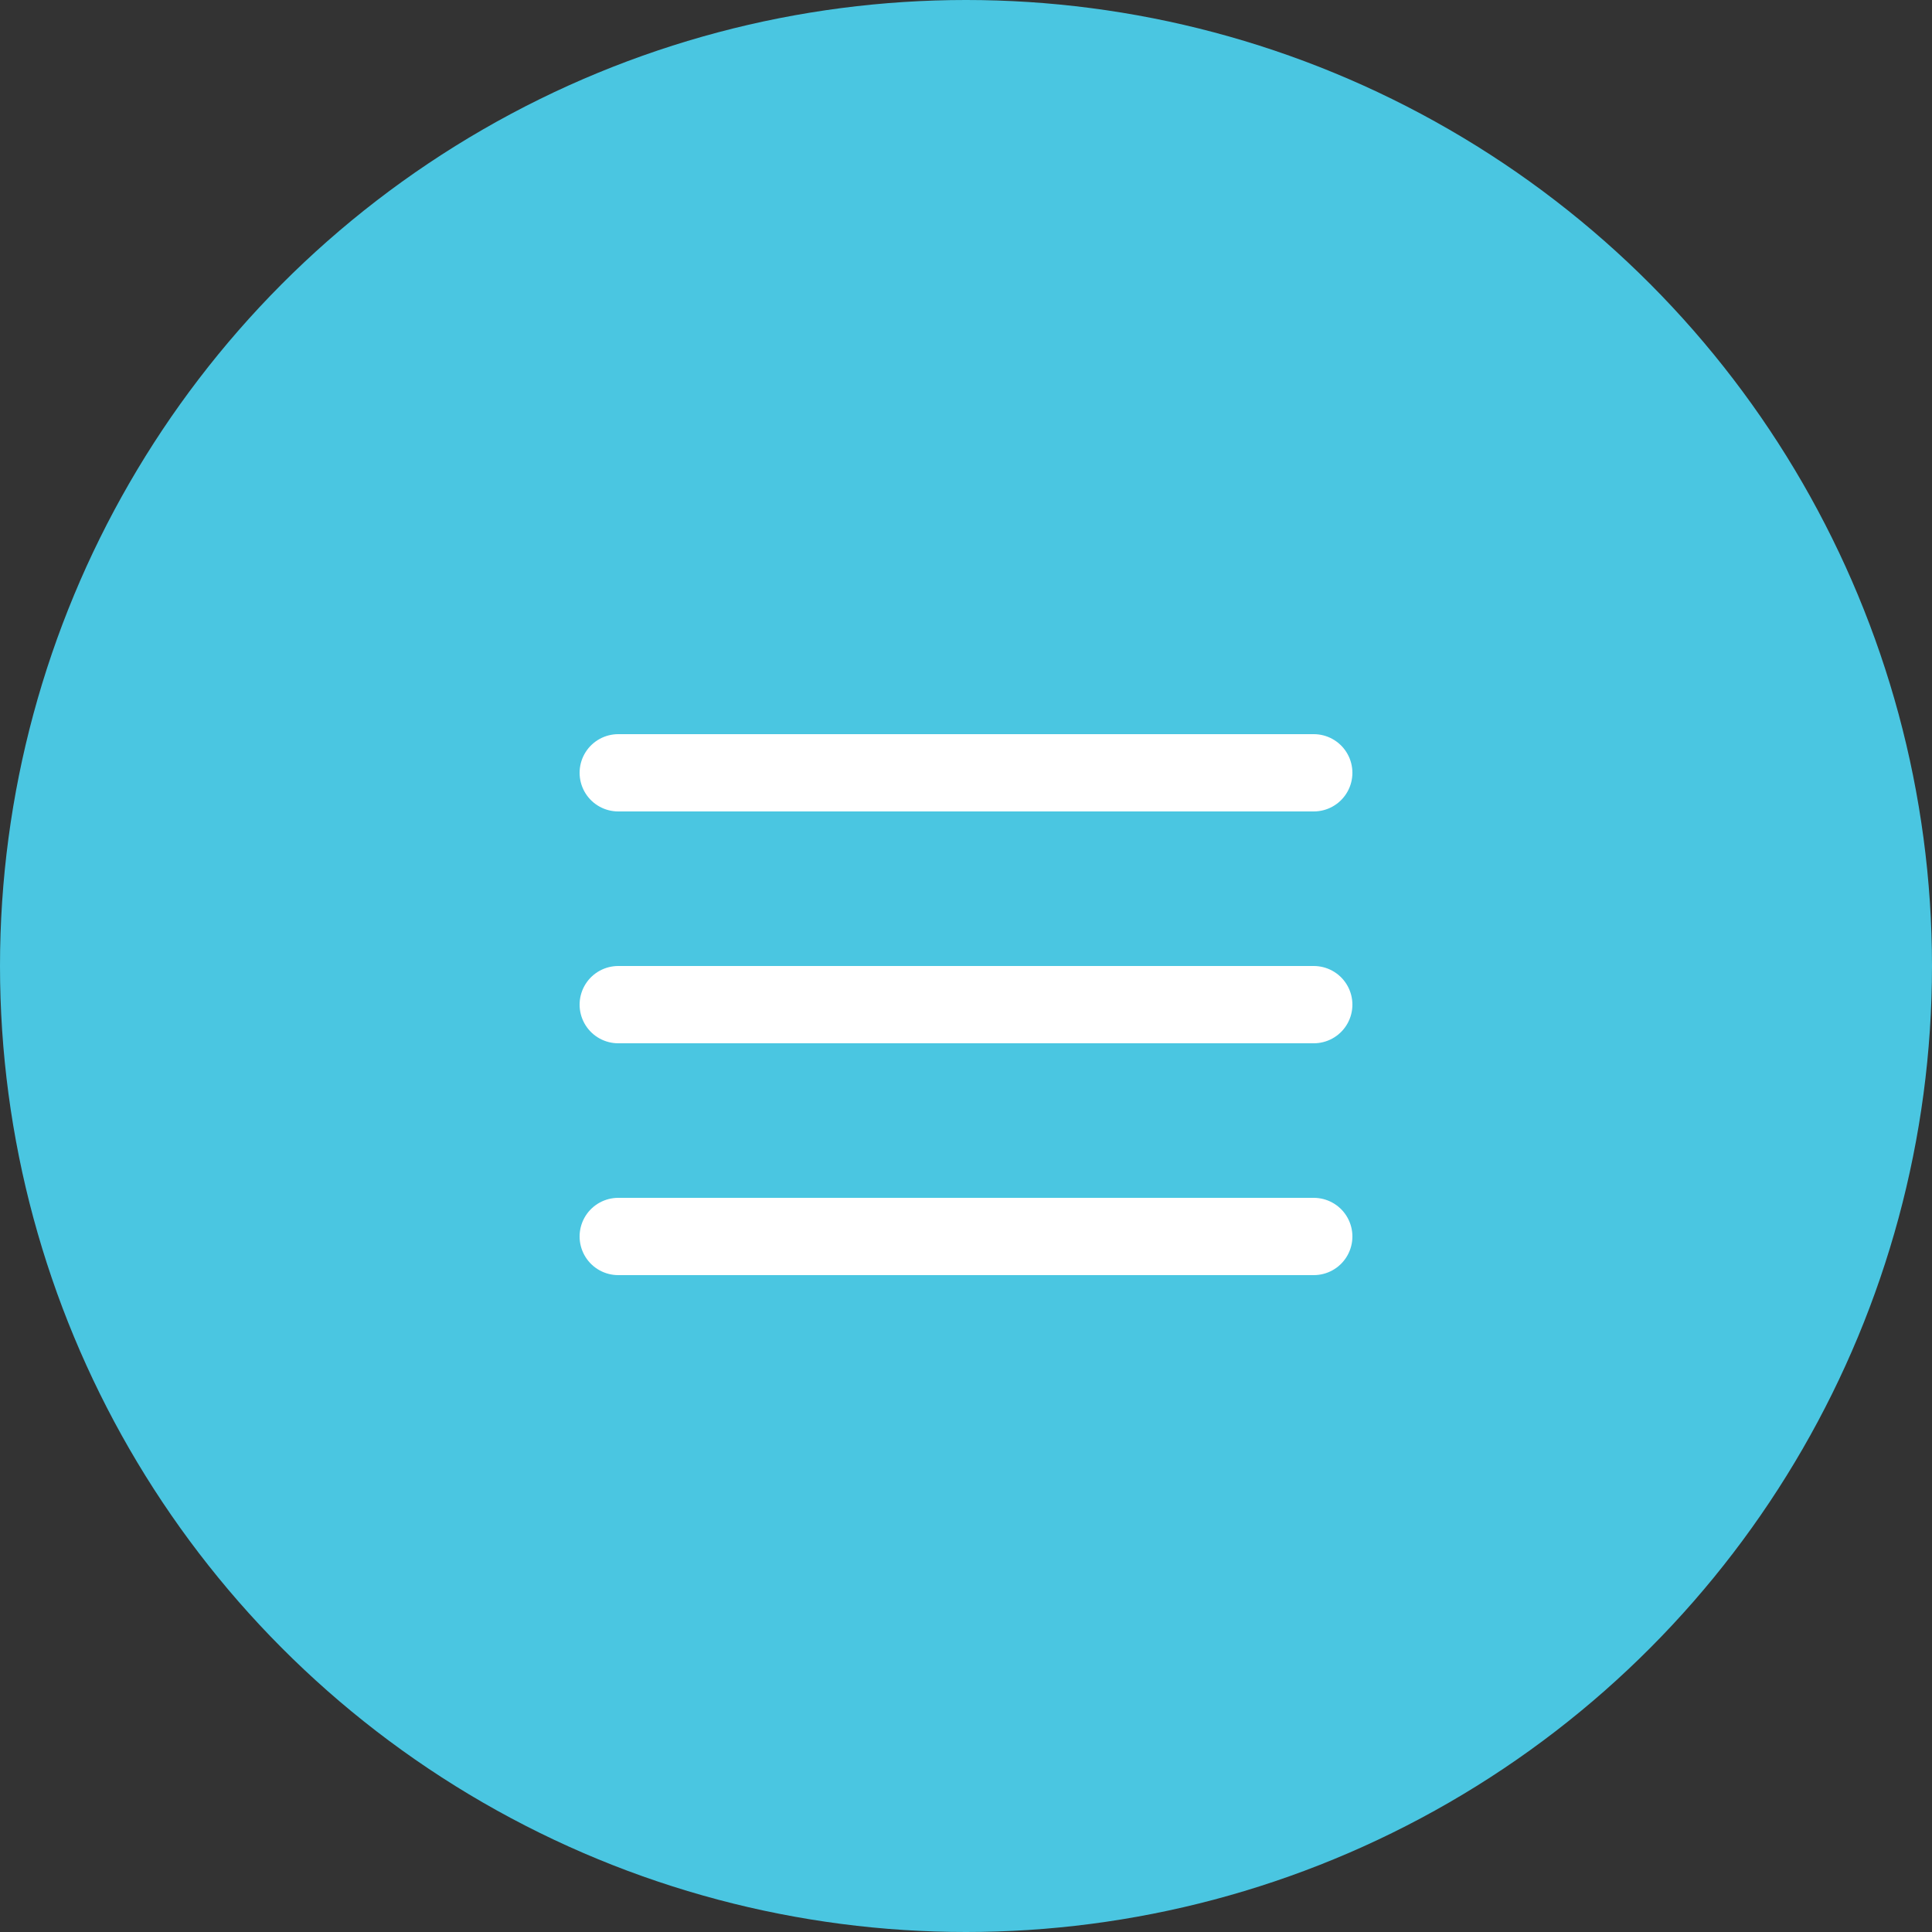 <?xml version="1.0" encoding="UTF-8"?> <svg xmlns="http://www.w3.org/2000/svg" width="50" height="50" viewBox="0 0 50 50" fill="none"><rect x="0" y="0" width="50" height="50" fill="#333333" stroke="none"/><circle cx="25" cy="25" r="25" fill="#4AC6E1"></circle><path d="M16 26H34" stroke="white" stroke-width="2" stroke-linecap="round" stroke-linejoin="round"></path><path d="M16 20H34" stroke="white" stroke-width="2" stroke-linecap="round" stroke-linejoin="round"></path><path d="M16 32H34" stroke="white" stroke-width="2" stroke-linecap="round" stroke-linejoin="round"></path></svg> 